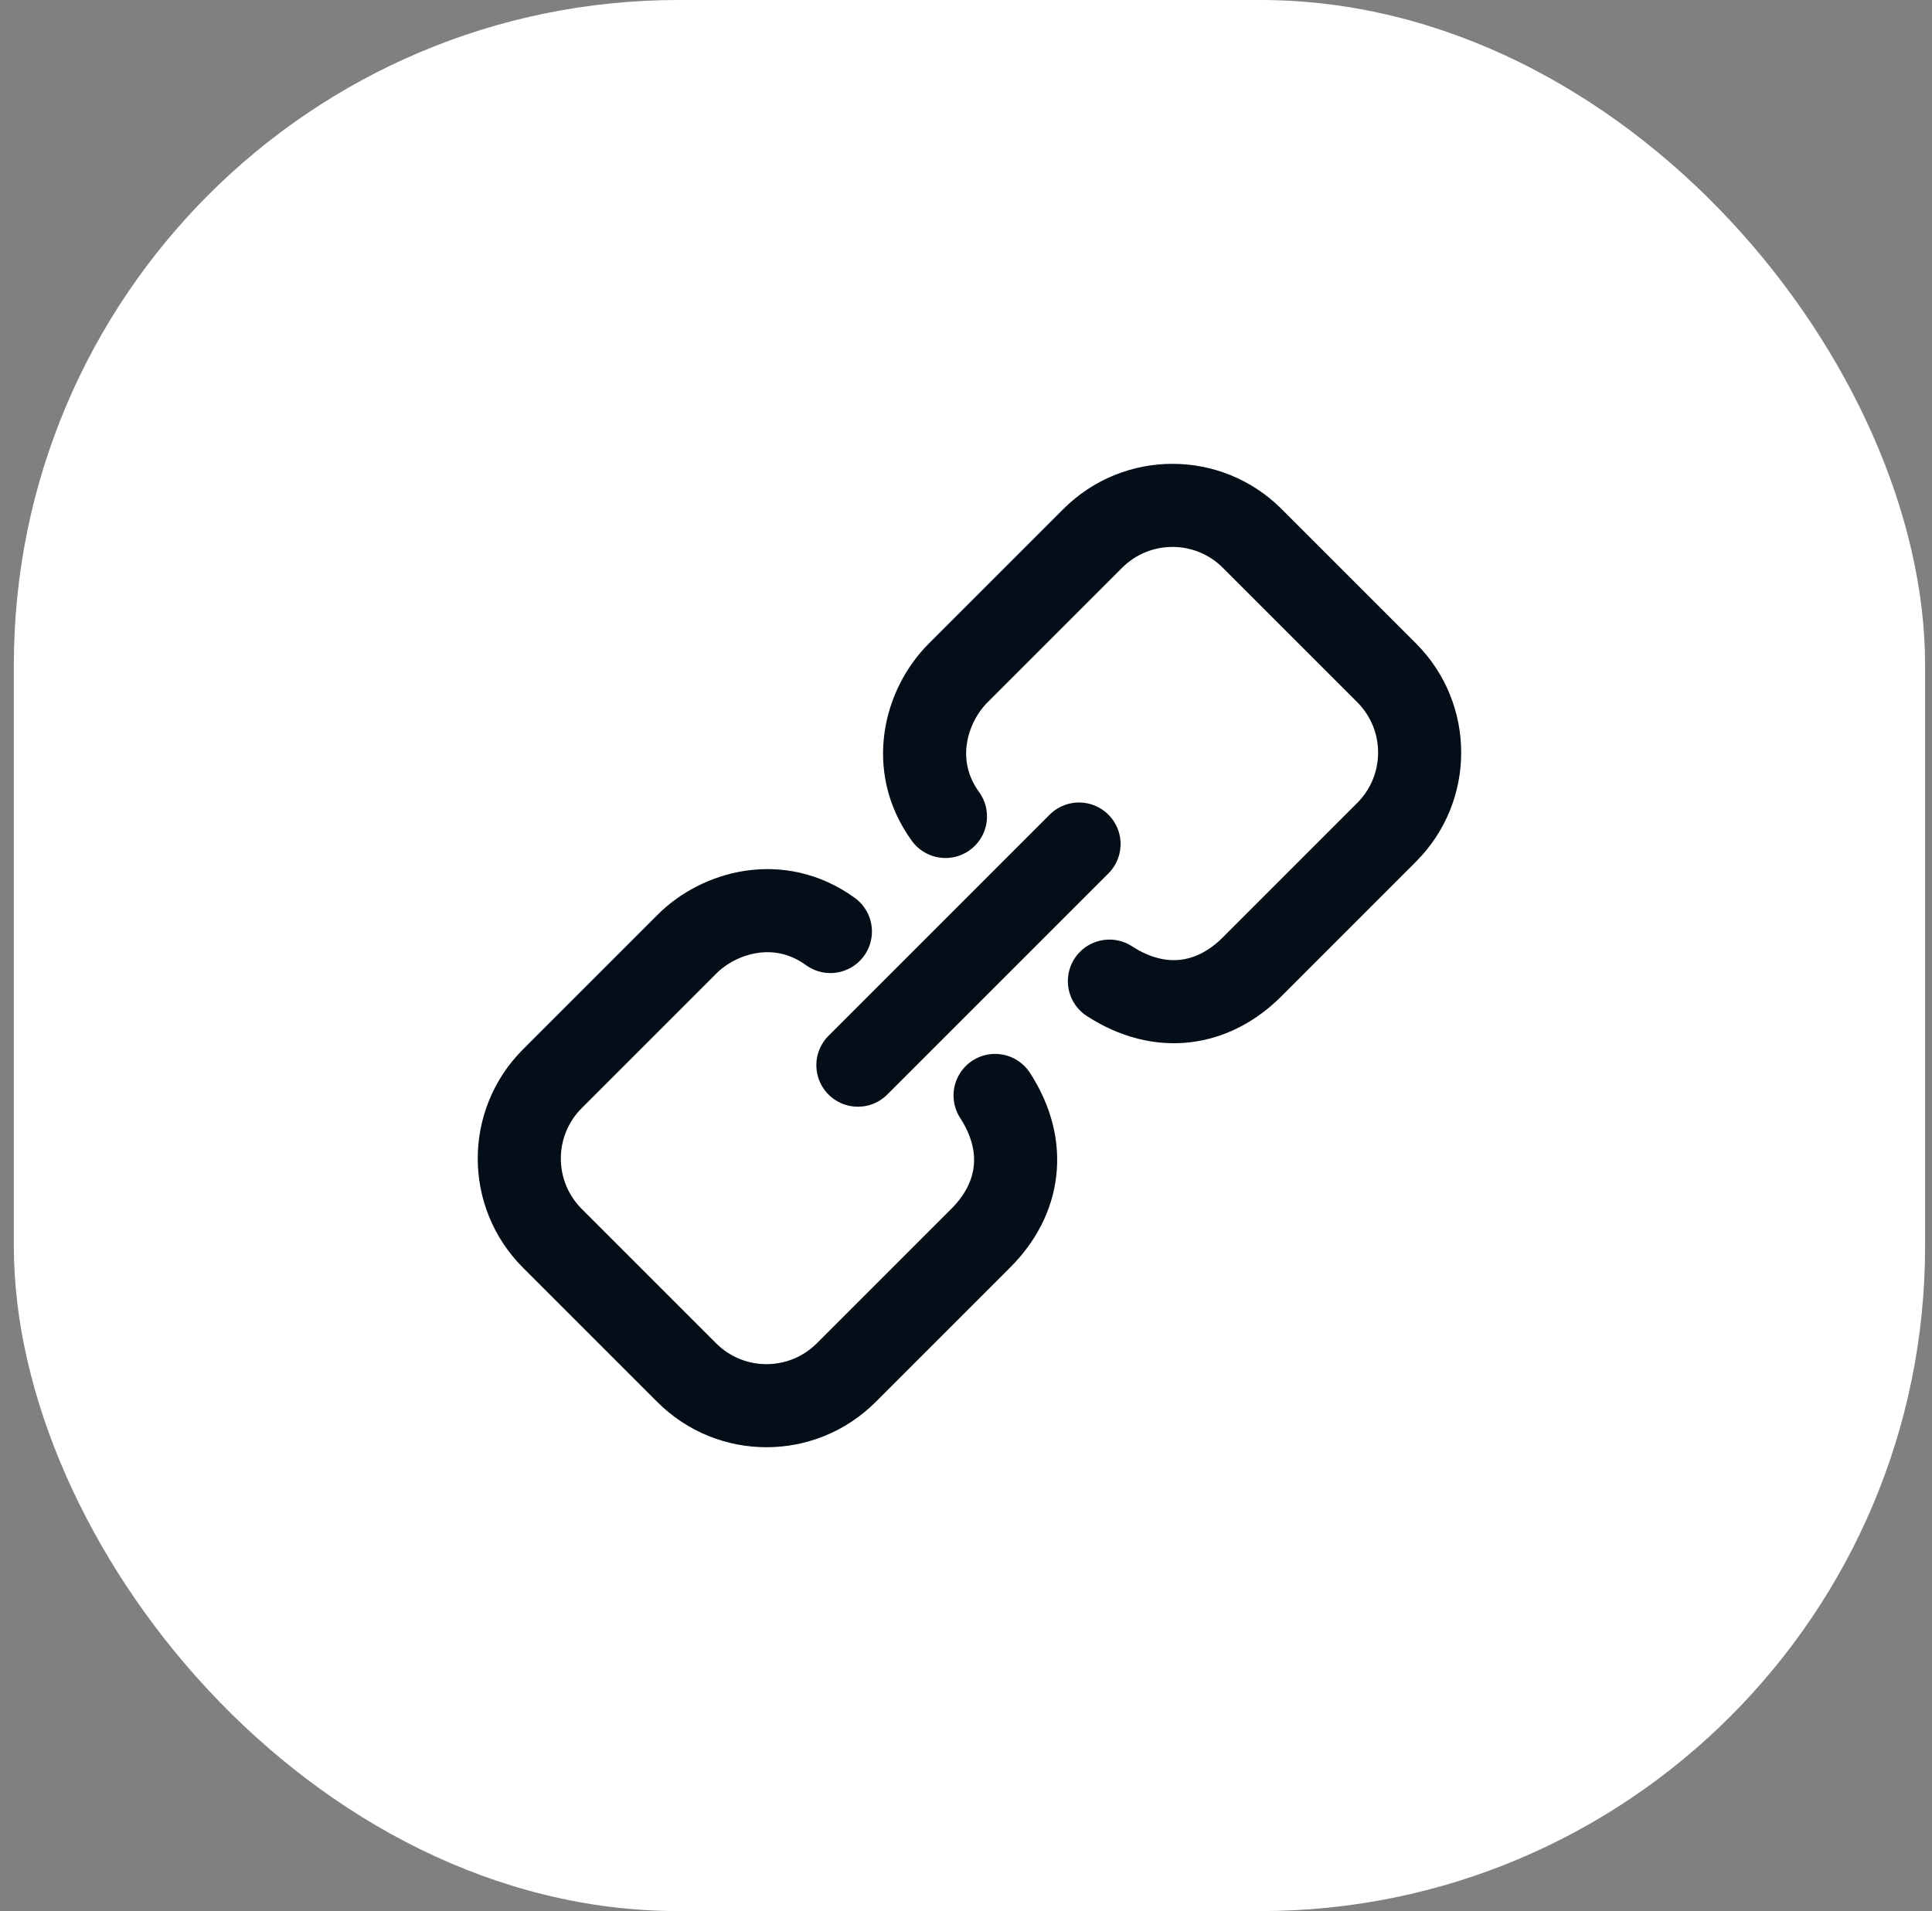 <svg width="93" height="92" viewBox="0 0 93 92" fill="none" xmlns="http://www.w3.org/2000/svg">
<rect x="0" y="0" width="93" height="92" fill="#808080" stroke="none"/>
<rect x="0.667" width="92" height="92" rx="32" fill="white"/>
<path d="M41.296 51.277L51.941 40.632" stroke="#040E18" stroke-width="4" stroke-linecap="round"/>
<path d="M47.9 52.735C49.502 55.206 49.075 57.739 47.223 59.59L40.734 66.08C38.614 68.2 35.177 68.2 33.057 66.08L26.587 59.61C24.467 57.49 24.467 54.053 26.587 51.933L33.077 45.443C34.597 43.922 37.488 43.044 39.972 44.843M53.403 47.232C55.873 48.834 58.406 48.407 60.258 46.556L66.747 40.066C68.867 37.946 68.867 34.509 66.747 32.389L60.278 25.919C58.158 23.799 54.721 23.799 52.601 25.919L46.111 32.409C44.59 33.93 43.712 36.82 45.511 39.304" stroke="#040E18" stroke-width="4" stroke-linecap="round" stroke-linejoin="round"/>
</svg>

